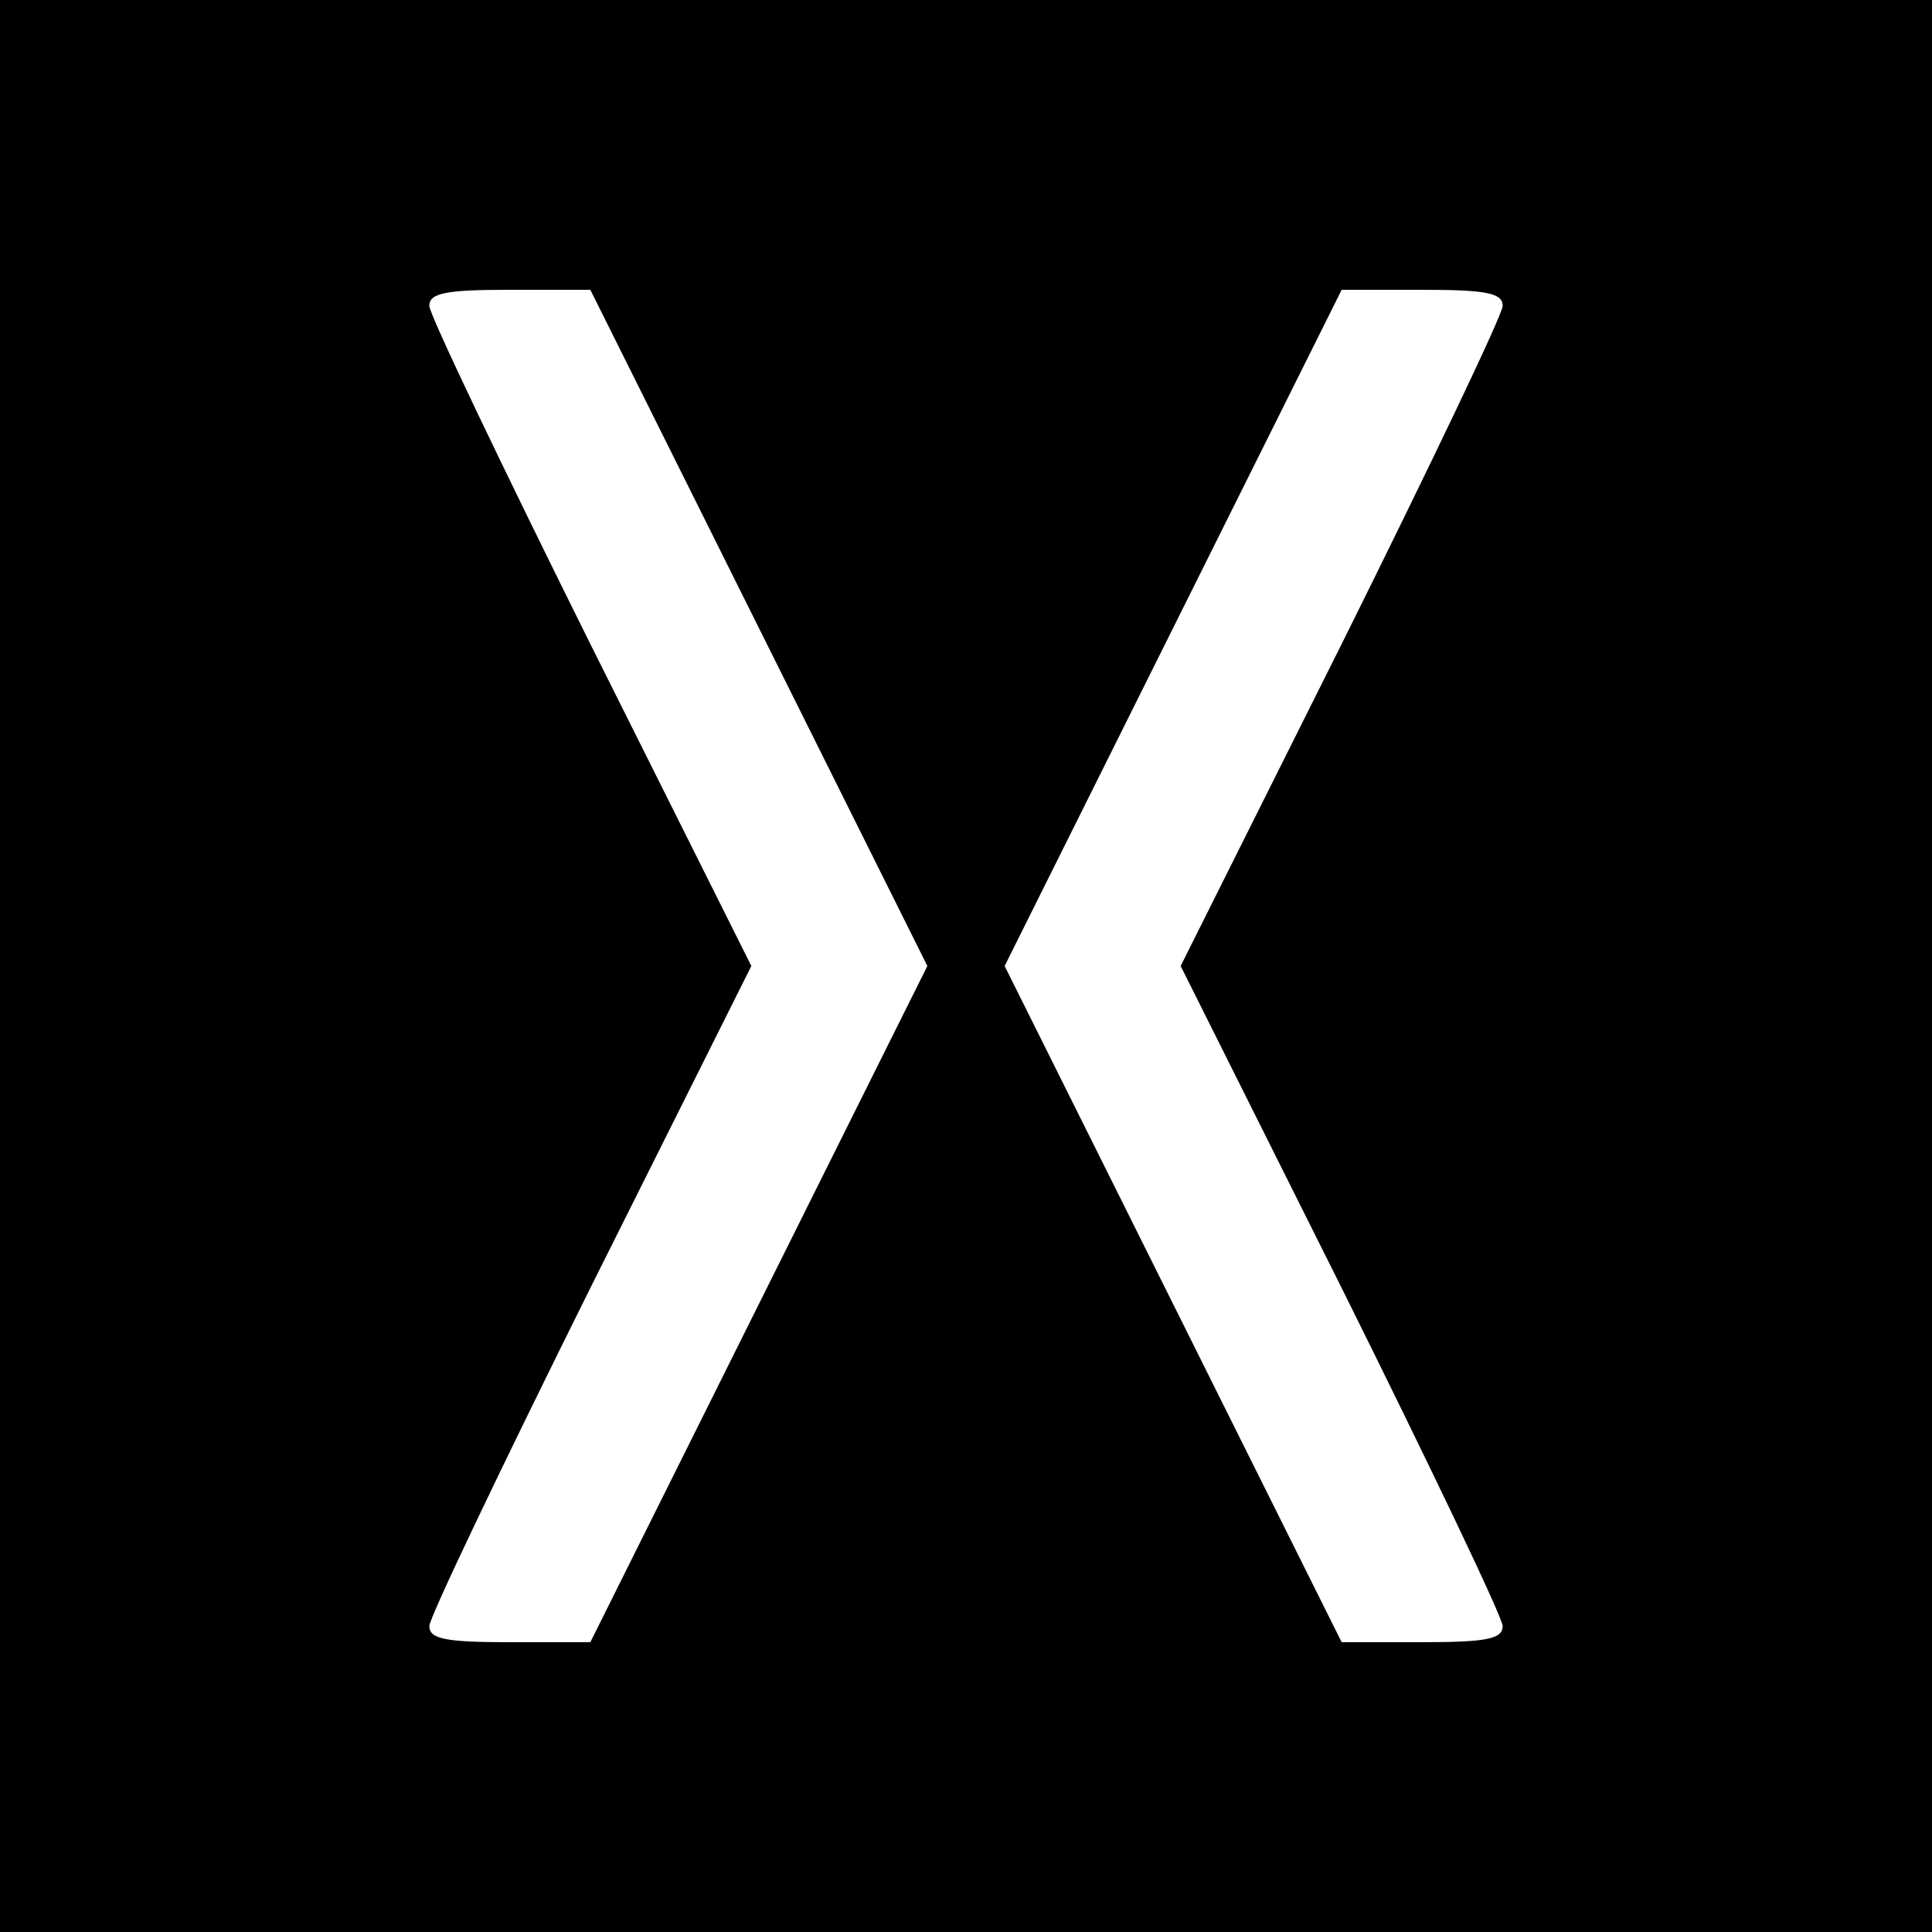 <?xml version="1.0" standalone="no"?>
<!DOCTYPE svg PUBLIC "-//W3C//DTD SVG 20010904//EN"
 "http://www.w3.org/TR/2001/REC-SVG-20010904/DTD/svg10.dtd">
<svg version="1.0" xmlns="http://www.w3.org/2000/svg"
 width="180pt" height="180pt" viewBox="0 0 180 180"
 preserveAspectRatio="xMidYMid meet">
<g transform="translate(0,180) scale(0.1,-0.1)"
fill="#000000" stroke="none">
<path d="M0 900 l0 -900 900 0 900 0 0 900 0 900 -900 0 -900 0 0 -900z m707
315 l157 -315 -157 -315 -157 -315 -75 0 c-60 0 -75 3 -75 15 0 8 68 150 150
315 l150 300 -150 300 c-82 165 -150 307 -150 315 0 12 15 15 75 15 l75 0 157
-315z m693 300 c0 -8 -68 -150 -150 -315 l-150 -300 150 -300 c82 -165 150
-307 150 -315 0 -12 -15 -15 -75 -15 l-75 0 -157 315 -157 315 157 315 157
315 75 0 c60 0 75 -3 75 -15z"/>
</g>
</svg>
